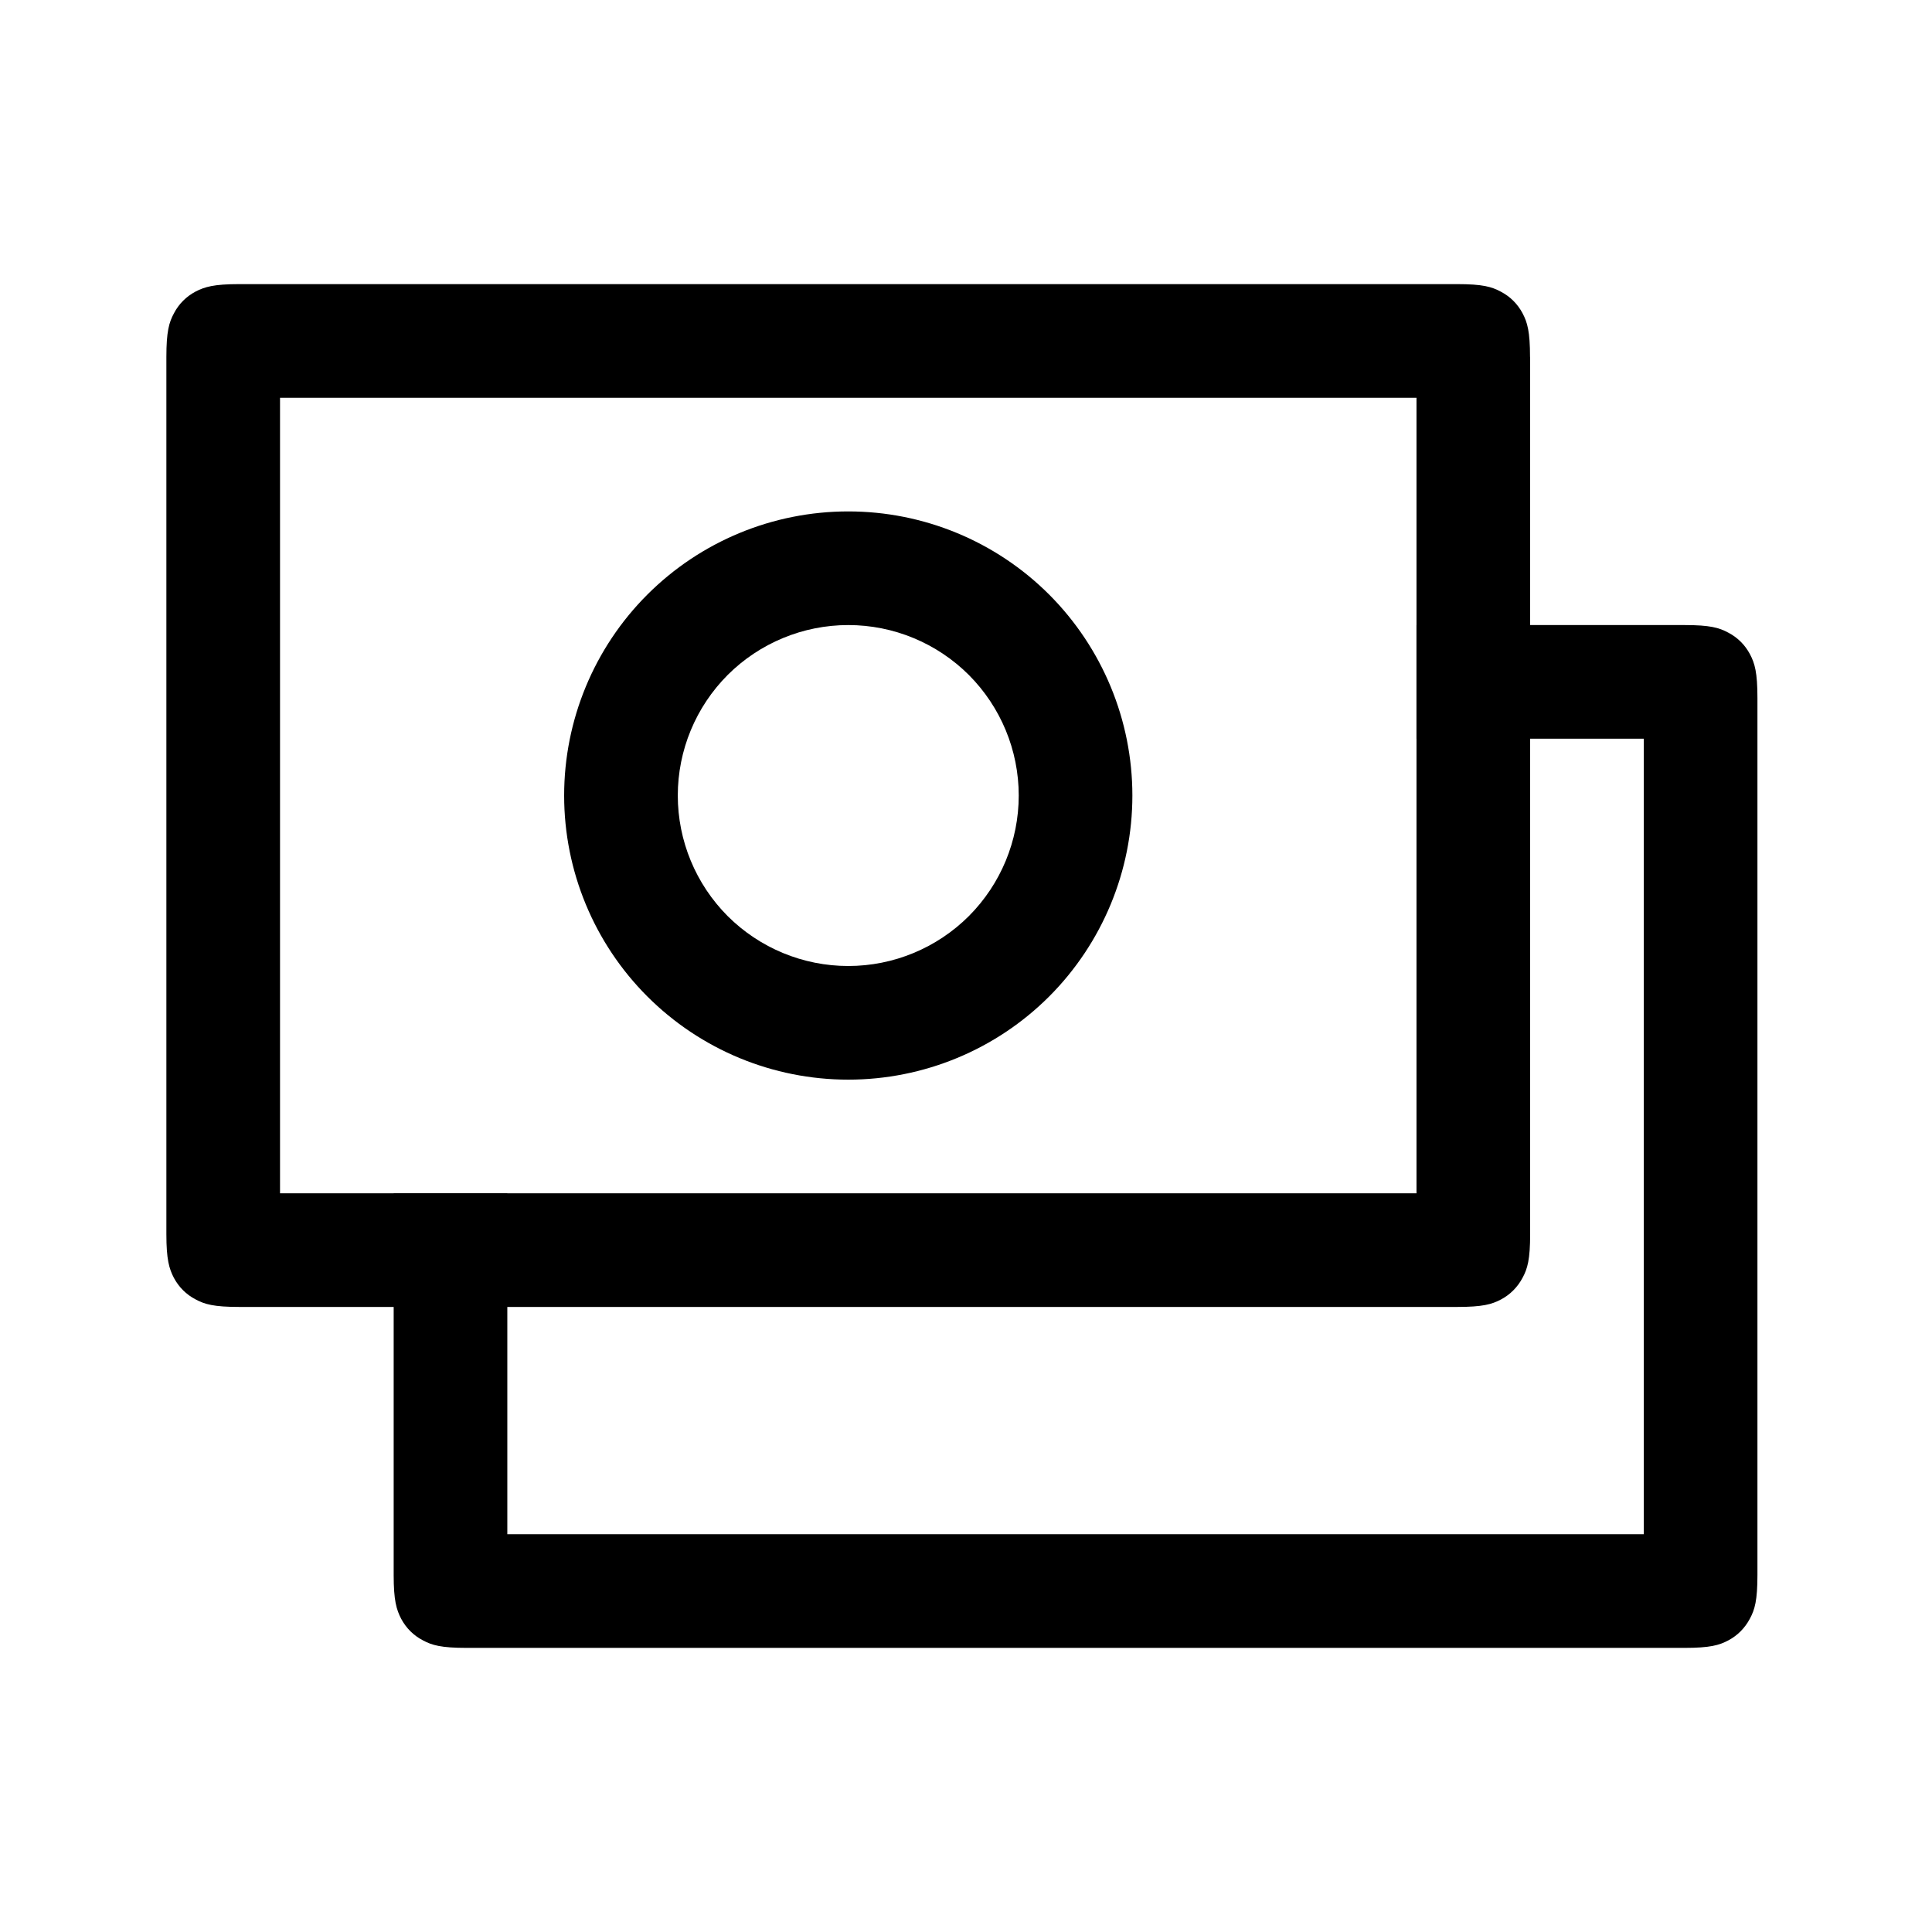 <svg width="17" height="17" viewBox="0 0 17 17" fill="none" xmlns="http://www.w3.org/2000/svg">
<path d="M4.464 10.5V13.5H14.464V6.5H12.464V5.5H14.823C15.046 5.5 15.127 5.523 15.208 5.567C15.289 5.609 15.355 5.675 15.398 5.756C15.441 5.837 15.464 5.918 15.464 6.141V13.859C15.464 14.082 15.441 14.163 15.397 14.244C15.354 14.325 15.289 14.391 15.208 14.434C15.127 14.477 15.046 14.5 14.823 14.5H4.105C3.882 14.5 3.801 14.477 3.72 14.433C3.639 14.391 3.573 14.325 3.53 14.244C3.488 14.163 3.464 14.082 3.464 13.86V10.5H4.464Z" fill="#000"/>
<path d="M12.464 3.5H2.464V10.5H12.464V3.5ZM13.464 3.141V10.859C13.464 11.082 13.441 11.163 13.397 11.244C13.354 11.325 13.289 11.391 13.208 11.434C13.127 11.477 13.046 11.5 12.823 11.5H2.105C1.882 11.5 1.801 11.477 1.72 11.433C1.639 11.391 1.573 11.325 1.53 11.244C1.488 11.163 1.464 11.082 1.464 10.86V3.141C1.464 2.918 1.487 2.837 1.531 2.756C1.573 2.675 1.639 2.609 1.72 2.566C1.801 2.524 1.882 2.5 2.104 2.5H12.822C13.045 2.5 13.126 2.523 13.207 2.567C13.288 2.609 13.354 2.675 13.397 2.756C13.44 2.837 13.463 2.918 13.463 3.141H13.464Z" fill="#000"/>
<path d="M7.464 9.5C6.801 9.5 6.165 9.237 5.696 8.768C5.227 8.299 4.964 7.663 4.964 7C4.964 6.337 5.227 5.701 5.696 5.232C6.165 4.763 6.801 4.5 7.464 4.5C8.127 4.5 8.763 4.763 9.232 5.232C9.7 5.701 9.964 6.337 9.964 7C9.964 7.663 9.7 8.299 9.232 8.768C8.763 9.237 8.127 9.5 7.464 9.5ZM7.464 8.5C7.862 8.5 8.243 8.342 8.525 8.061C8.806 7.779 8.964 7.398 8.964 7C8.964 6.602 8.806 6.221 8.525 5.939C8.243 5.658 7.862 5.5 7.464 5.5C7.066 5.5 6.685 5.658 6.403 5.939C6.122 6.221 5.964 6.602 5.964 7C5.964 7.398 6.122 7.779 6.403 8.061C6.685 8.342 7.066 8.5 7.464 8.5Z" fill="#000"/>
</svg>
